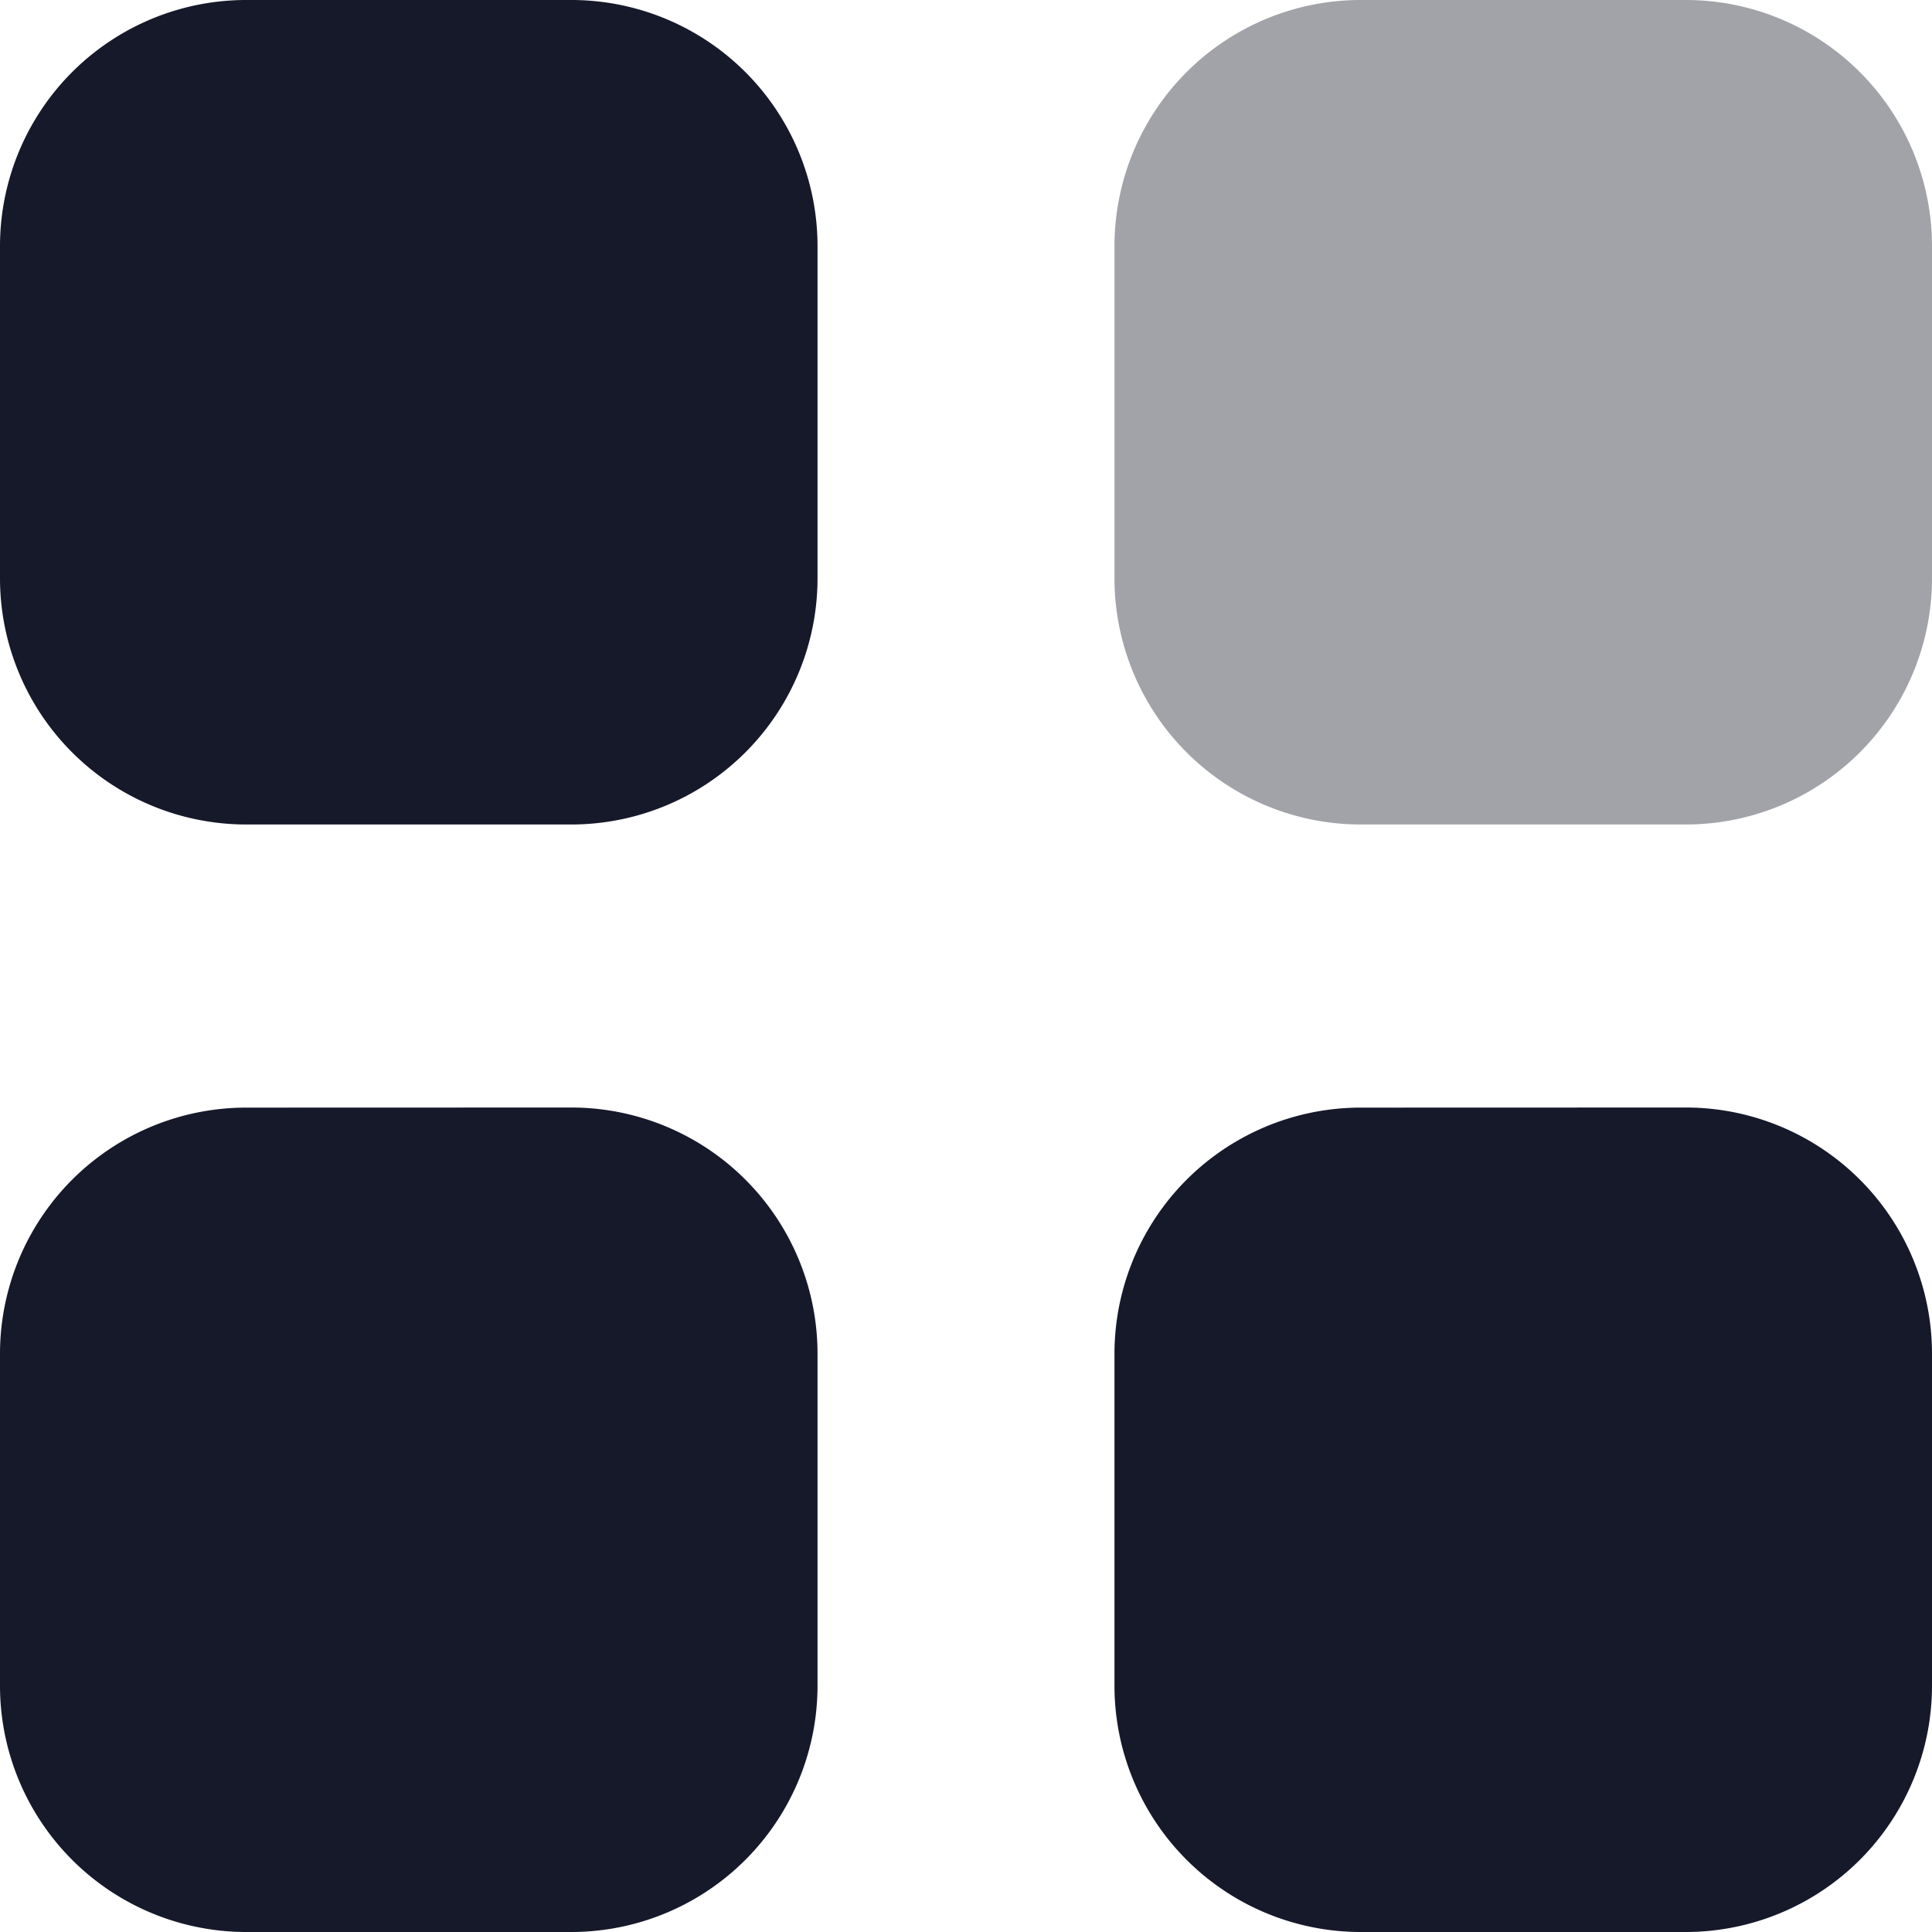 <svg id="menu" xmlns="http://www.w3.org/2000/svg" width="20" height="20" viewBox="0 0 20 20">
  <path id="Path_74113" data-name="Path 74113" d="M14.075,0h3.386A2.549,2.549,0,0,1,20,2.56V5.975a2.549,2.549,0,0,1-2.538,2.56H14.075a2.549,2.549,0,0,1-2.538-2.56V2.56A2.549,2.549,0,0,1,14.075,0" fill="#15192a" opacity="0.4"/>
  <path id="Path_74114" data-name="Path 74114" d="M5.924,11.465a2.549,2.549,0,0,1,2.539,2.56V17.44A2.55,2.55,0,0,1,5.924,20H2.539A2.55,2.55,0,0,1,0,17.44V14.026a2.549,2.549,0,0,1,2.539-2.56Zm11.537,0A2.549,2.549,0,0,1,20,14.026V17.44A2.55,2.55,0,0,1,17.462,20H14.075a2.55,2.55,0,0,1-2.538-2.56V14.026a2.549,2.549,0,0,1,2.538-2.56ZM5.924,0A2.549,2.549,0,0,1,8.463,2.56V5.975a2.549,2.549,0,0,1-2.539,2.56H2.539A2.549,2.549,0,0,1,0,5.975V2.56A2.549,2.549,0,0,1,2.539,0Z" fill="#15192a"/>
</svg>
